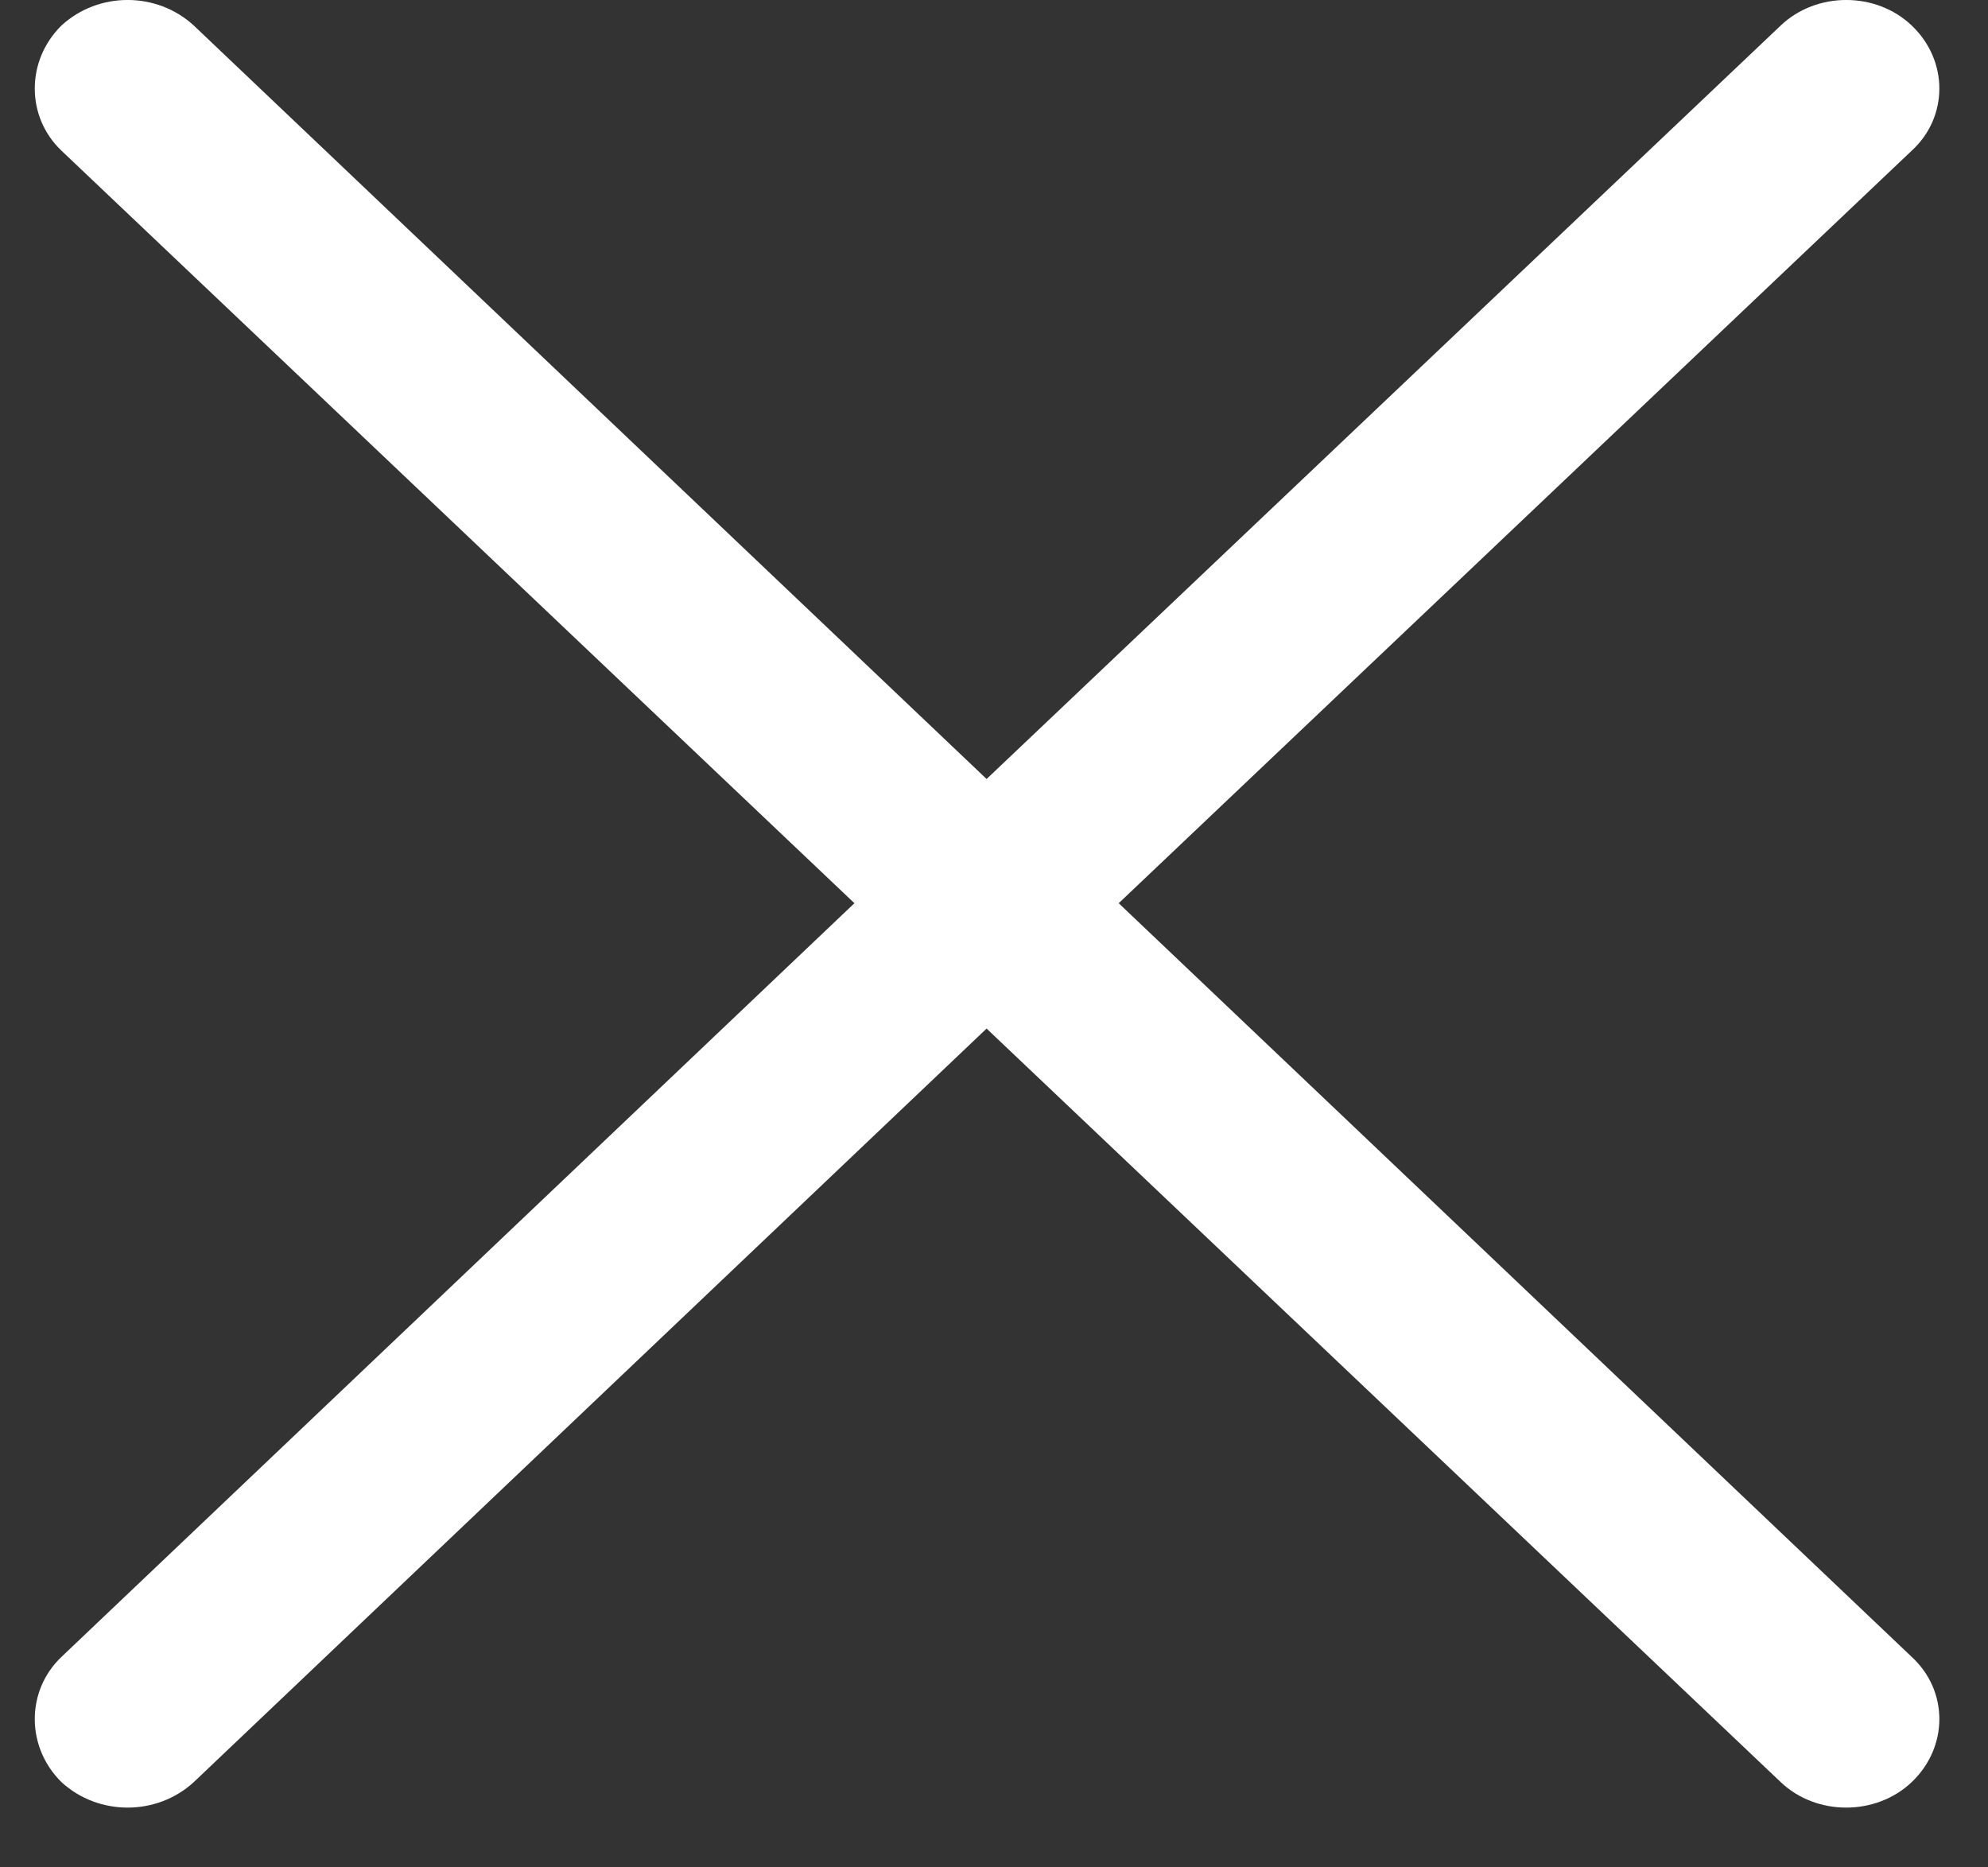 <svg width="33" height="31" viewBox="0 0 33 31" fill="none" xmlns="http://www.w3.org/2000/svg">
<rect x="0" y="0" width="33" height="31" fill="#333333" stroke="none"/>
<path d="M1.022 2.503C0.429 1.941 0.429 1.004 1.022 0.422C1.635 -0.141 2.601 -0.141 3.215 0.422L16.377 12.932L29.561 0.422C30.154 -0.141 31.14 -0.141 31.732 0.422C32.346 1.004 32.346 1.942 31.732 2.503L18.57 14.994L31.732 27.504C32.346 28.067 32.346 29.003 31.732 29.586C31.139 30.148 30.152 30.148 29.561 29.586L16.377 17.075L3.215 29.586C2.601 30.148 1.635 30.148 1.022 29.586C0.429 29.003 0.429 28.066 1.022 27.504L14.183 14.994L1.022 2.503Z" fill="white"/>
</svg>
